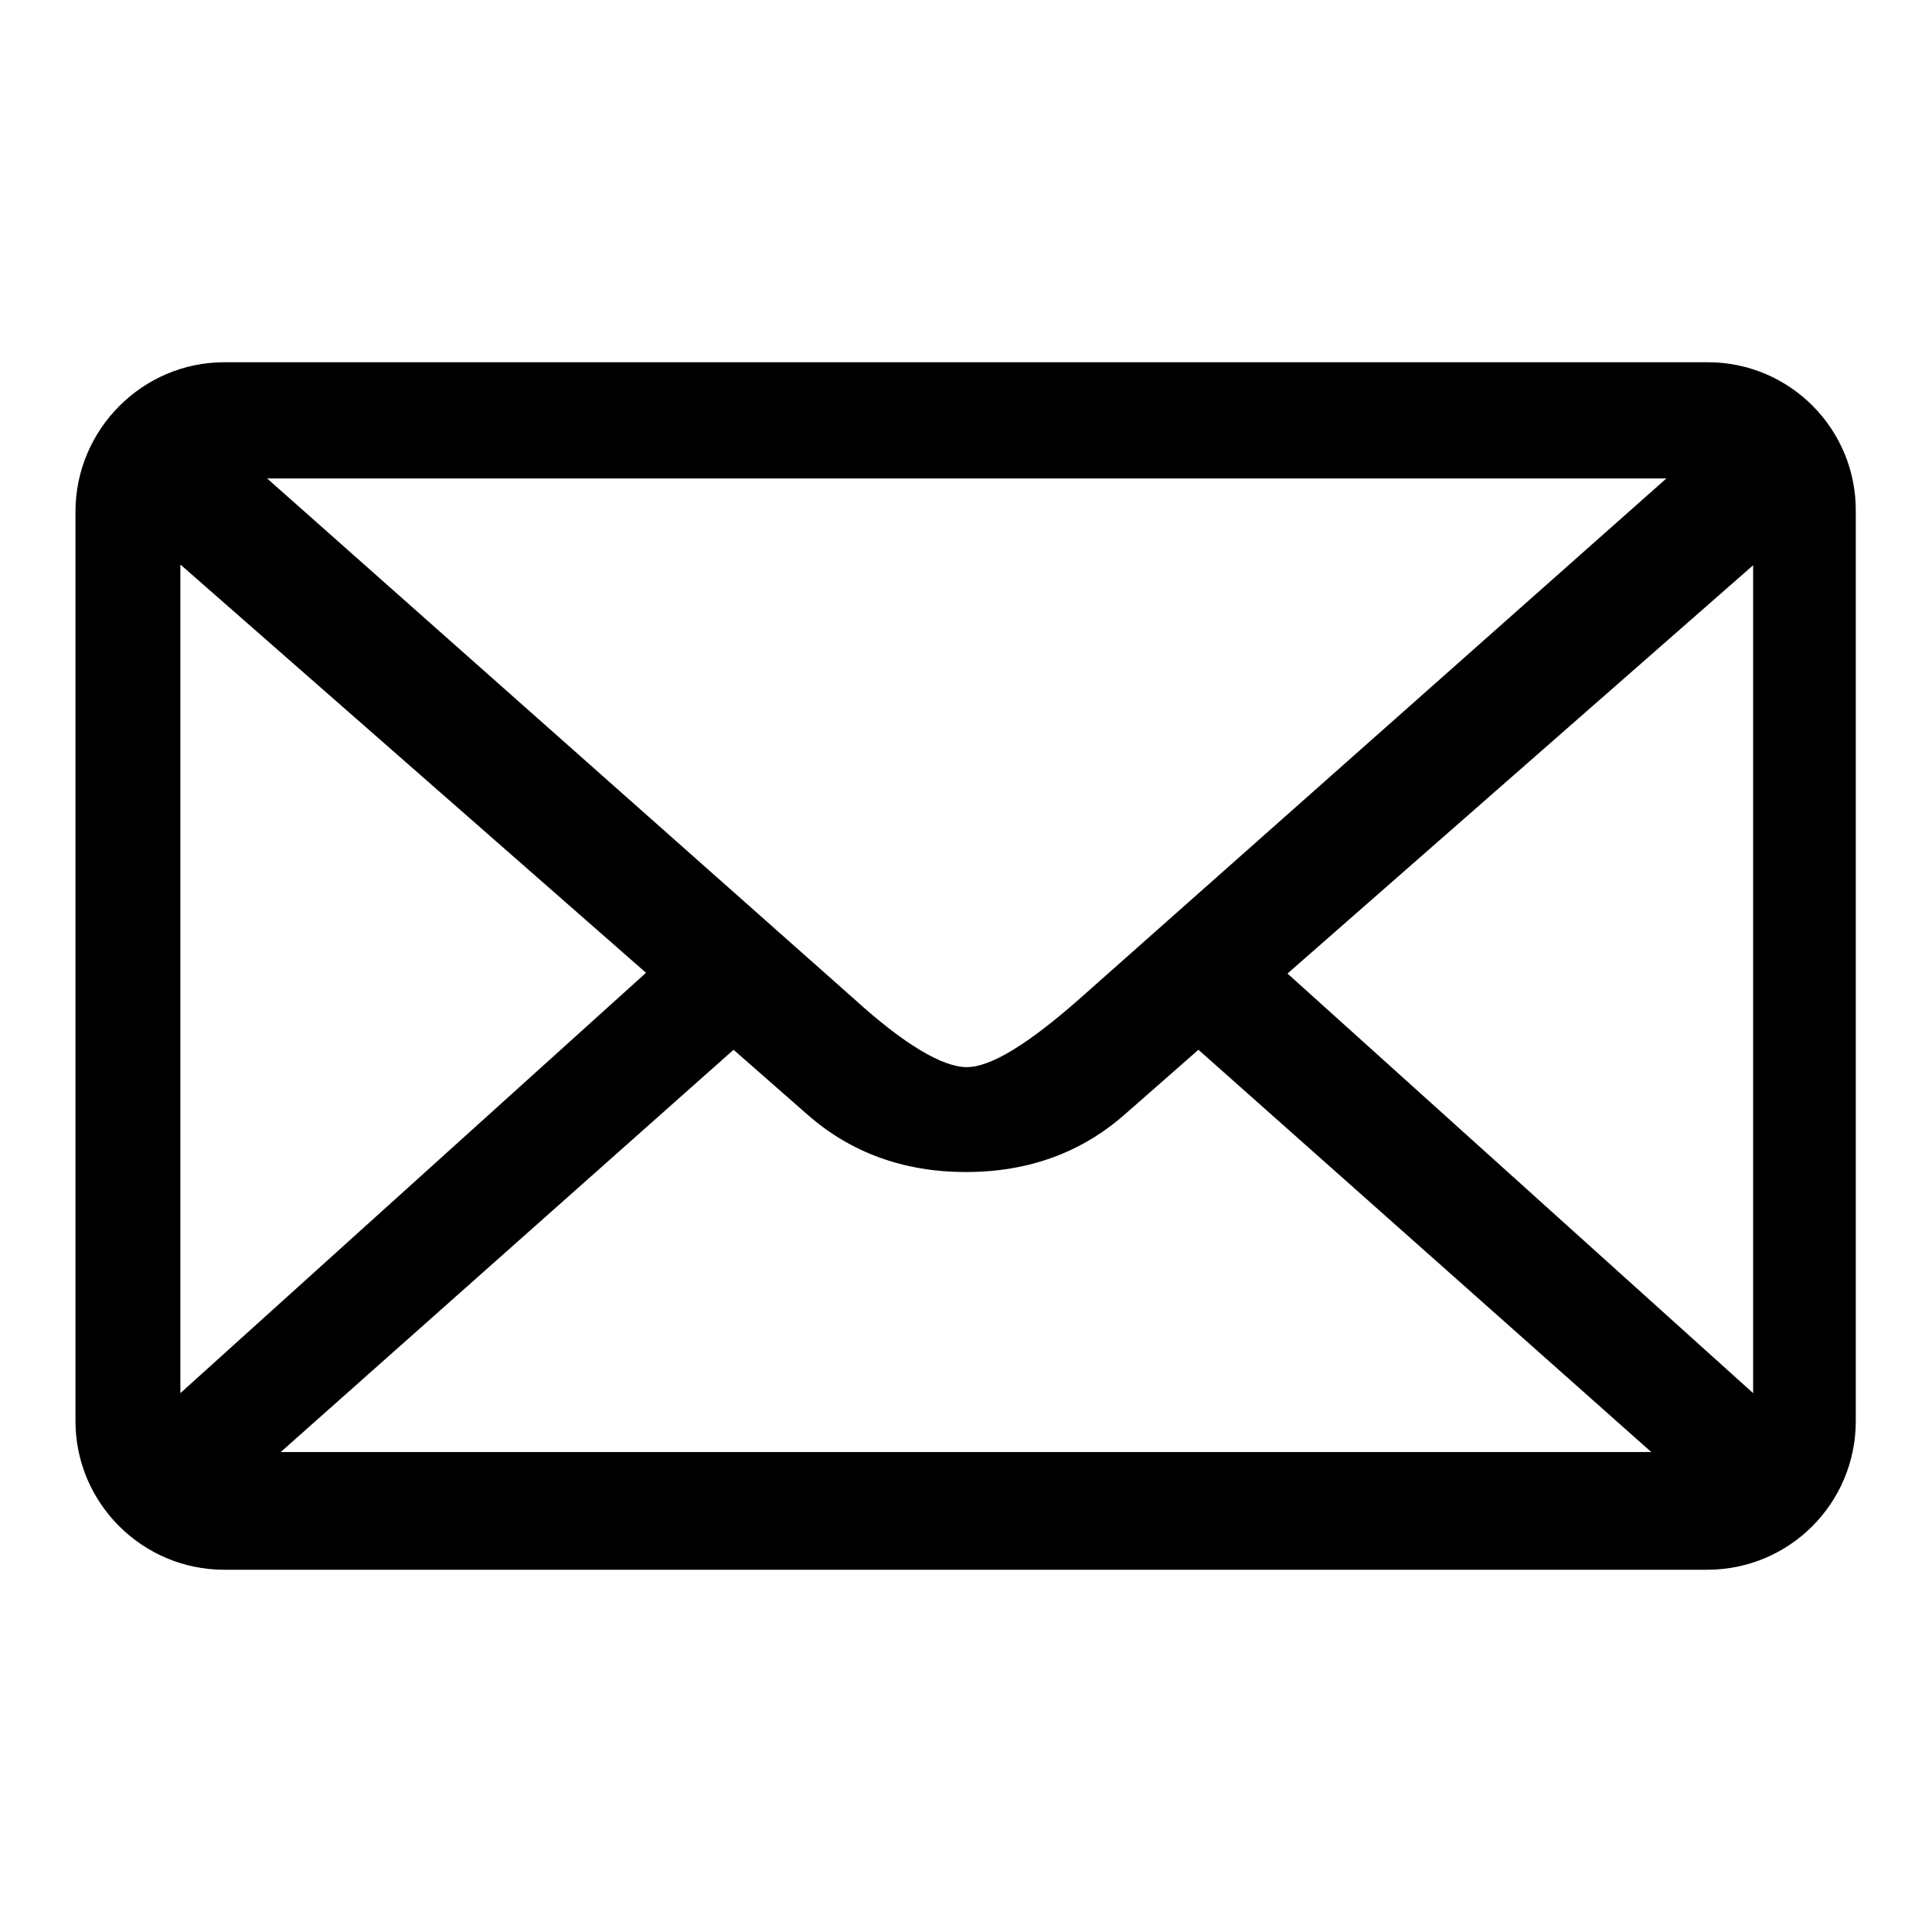<?xml version="1.0" encoding="utf-8"?>
<!-- Svg Vector Icons : http://www.onlinewebfonts.com/icon -->
<!DOCTYPE svg PUBLIC "-//W3C//DTD SVG 1.1//EN" "http://www.w3.org/Graphics/SVG/1.1/DTD/svg11.dtd">
<svg version="1.1" xmlns="http://www.w3.org/2000/svg" xmlns:xlink="http://www.w3.org/1999/xlink" x="0px" y="0px" viewBox="0 0 256 256" enable-background="new 0 0 256 256" xml:space="preserve">
<g><g><path fill="#000000" d="M232.3,184.6l-61.7-55.6l61.7-54.1V184.6L232.3,184.6z M37.2,192.4l60-53.3l9.8,8.6c5.7,5,12.7,7.6,21,7.6c8.3,0,15.3-2.6,21-7.6l9.8-8.6l60,53.3H37.2L37.2,192.4z M23.9,184.6V74.8l61.7,54.1L23.9,184.6z M220.8,63.4l-77.7,68.9c-6.8,6-11.8,9.1-15,9.1c-3.2,0-8.3-3-15-9.1L35.4,63.4H220.8z M226.3,48H29.7C18.9,48,10,56.9,10,67.8v120.5c0,10.9,8.9,19.7,19.7,19.7h196.5c10.9,0,19.7-8.8,19.7-19.7V67.8C246,56.9,237.2,48,226.3,48z"/></g></g>
</svg>